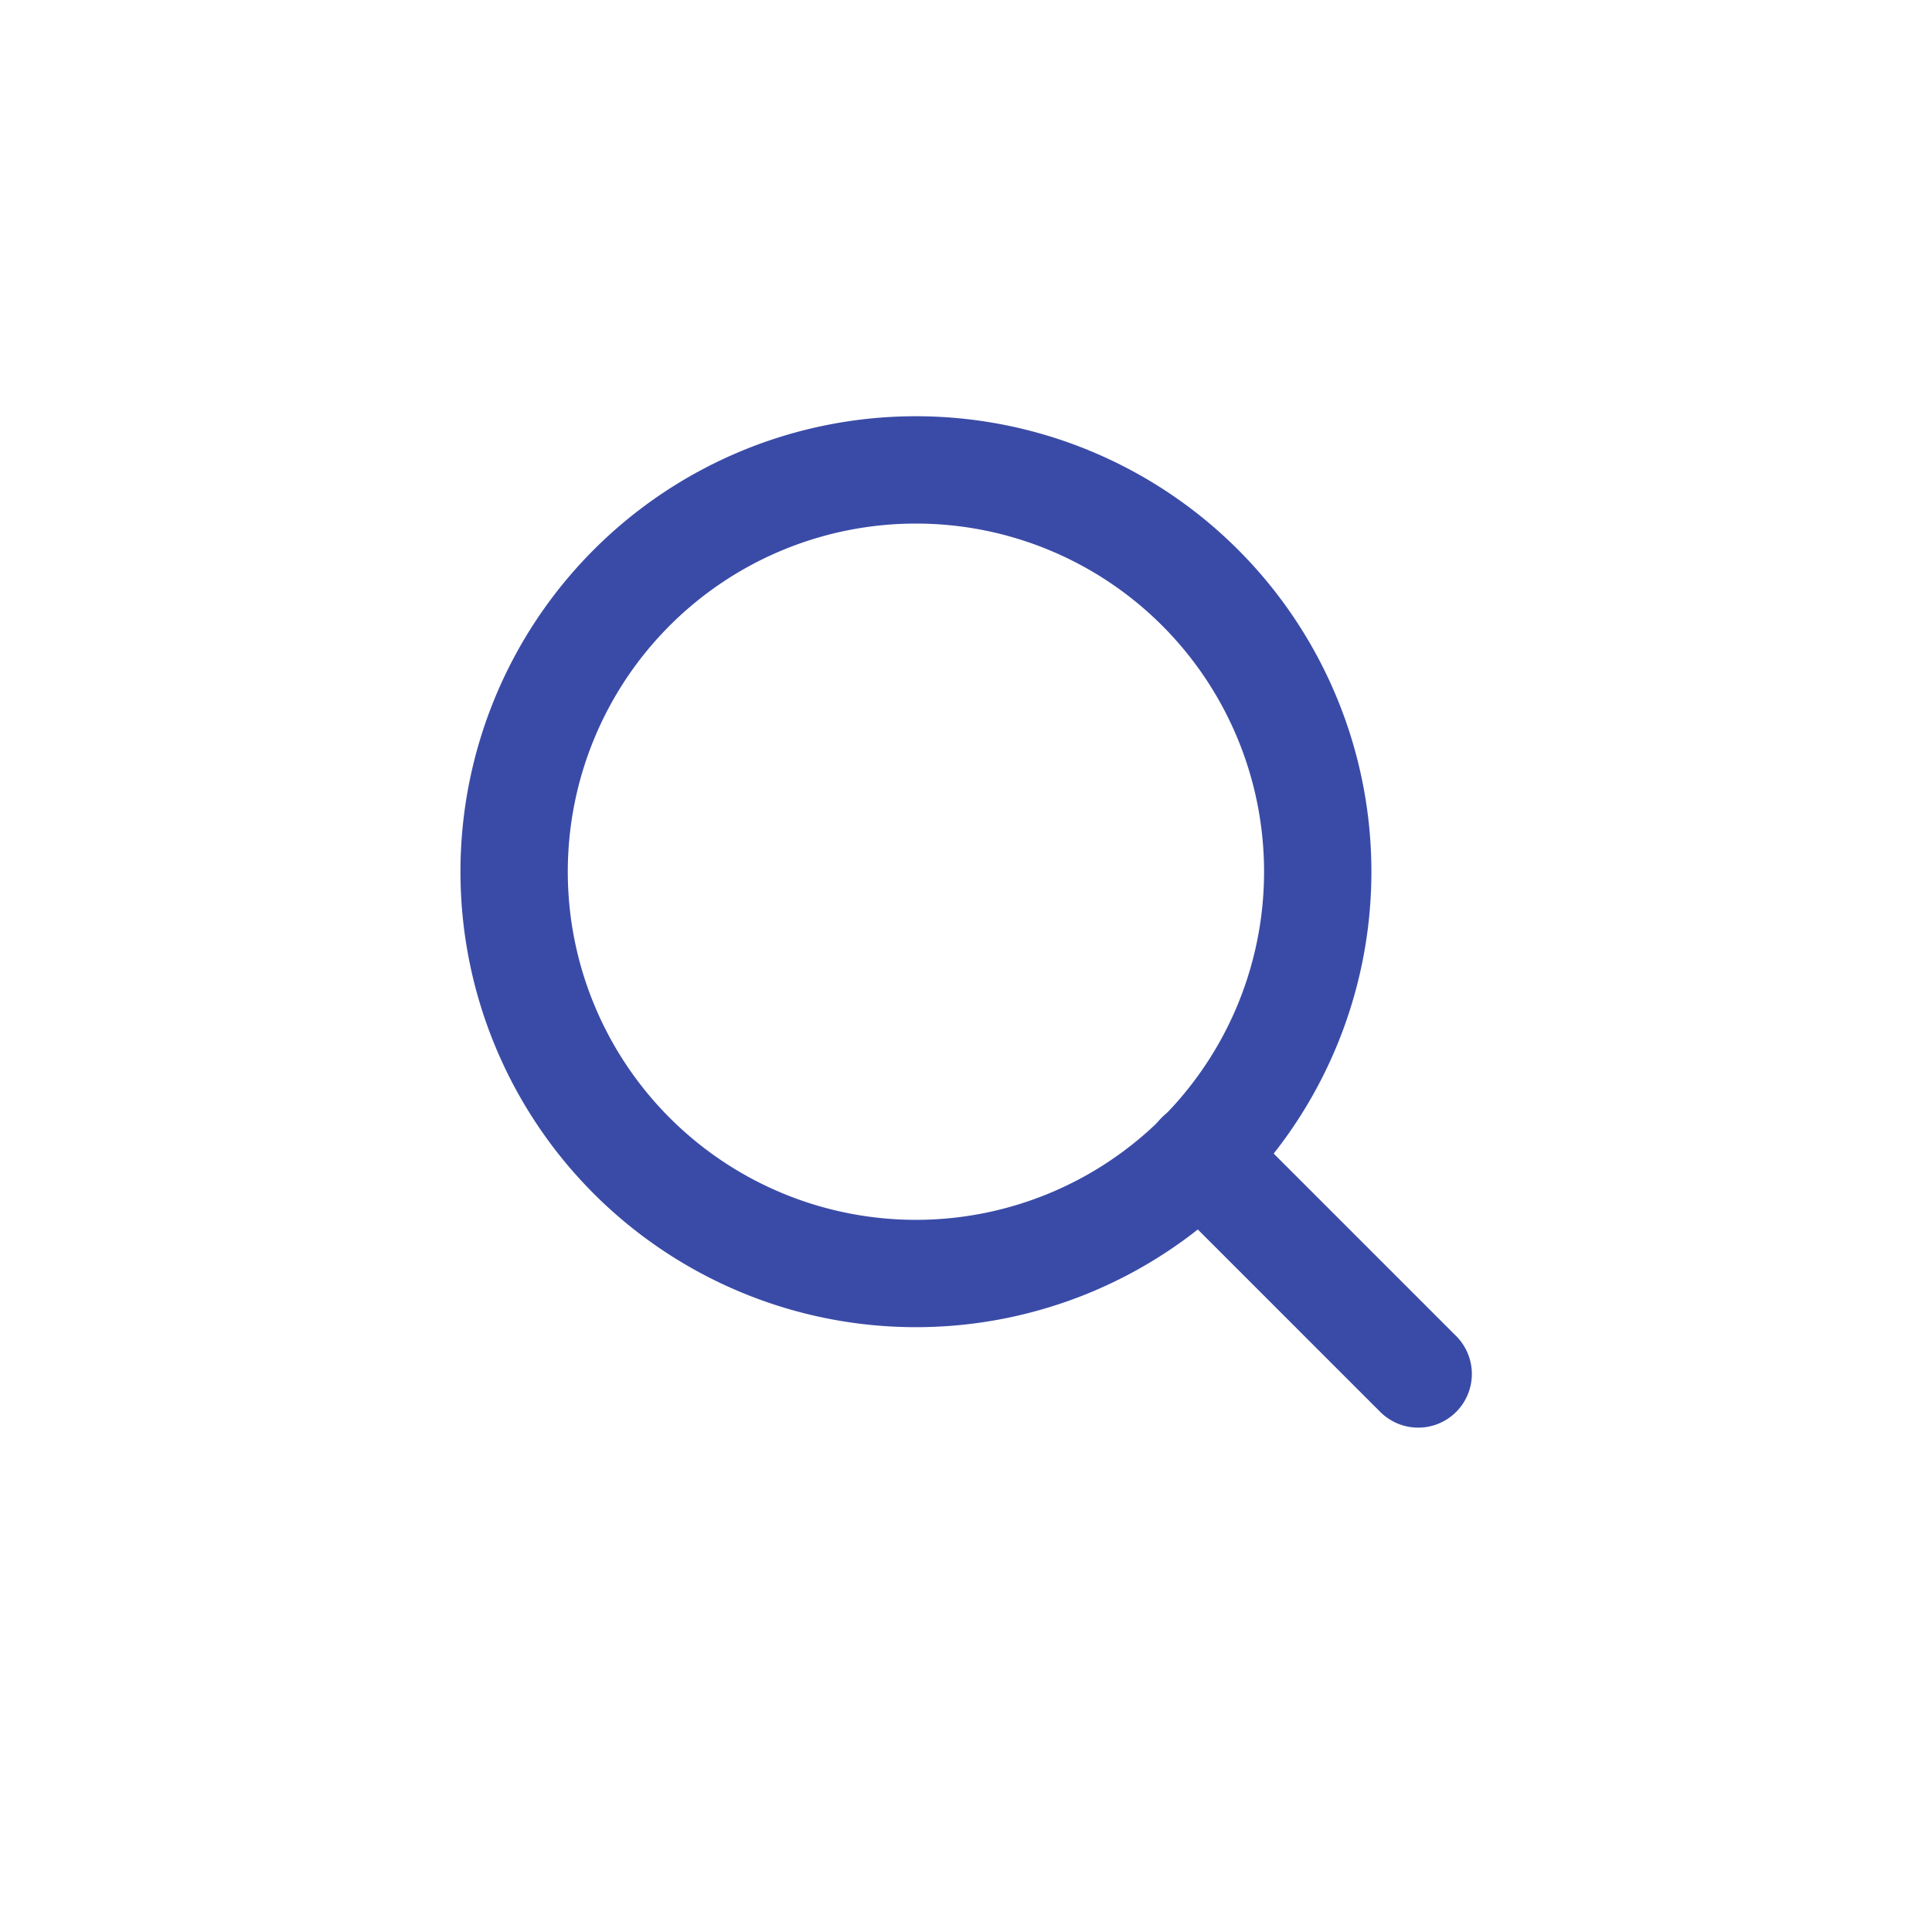 <svg xmlns="http://www.w3.org/2000/svg" width="36" height="36" viewBox="0 0 36 36"><defs><style>.a,.b{fill:none;}.a{stroke:#3a4ba7;stroke-linecap:round;stroke-linejoin:round;stroke-width:2px;}</style></defs><g transform="translate(-934 -127)"><g transform="translate(939.08 131.256)"><path class="a" d="M19.474,11.987A7.487,7.487,0,1,1,11.987,4.5,7.487,7.487,0,0,1,19.474,11.987Z"/><path class="a" d="M29.046,29.046l-4.071-4.071" transform="translate(-7.7 -7.7)"/></g><rect class="b" width="36" height="36" transform="translate(934 127)"/></g></svg>